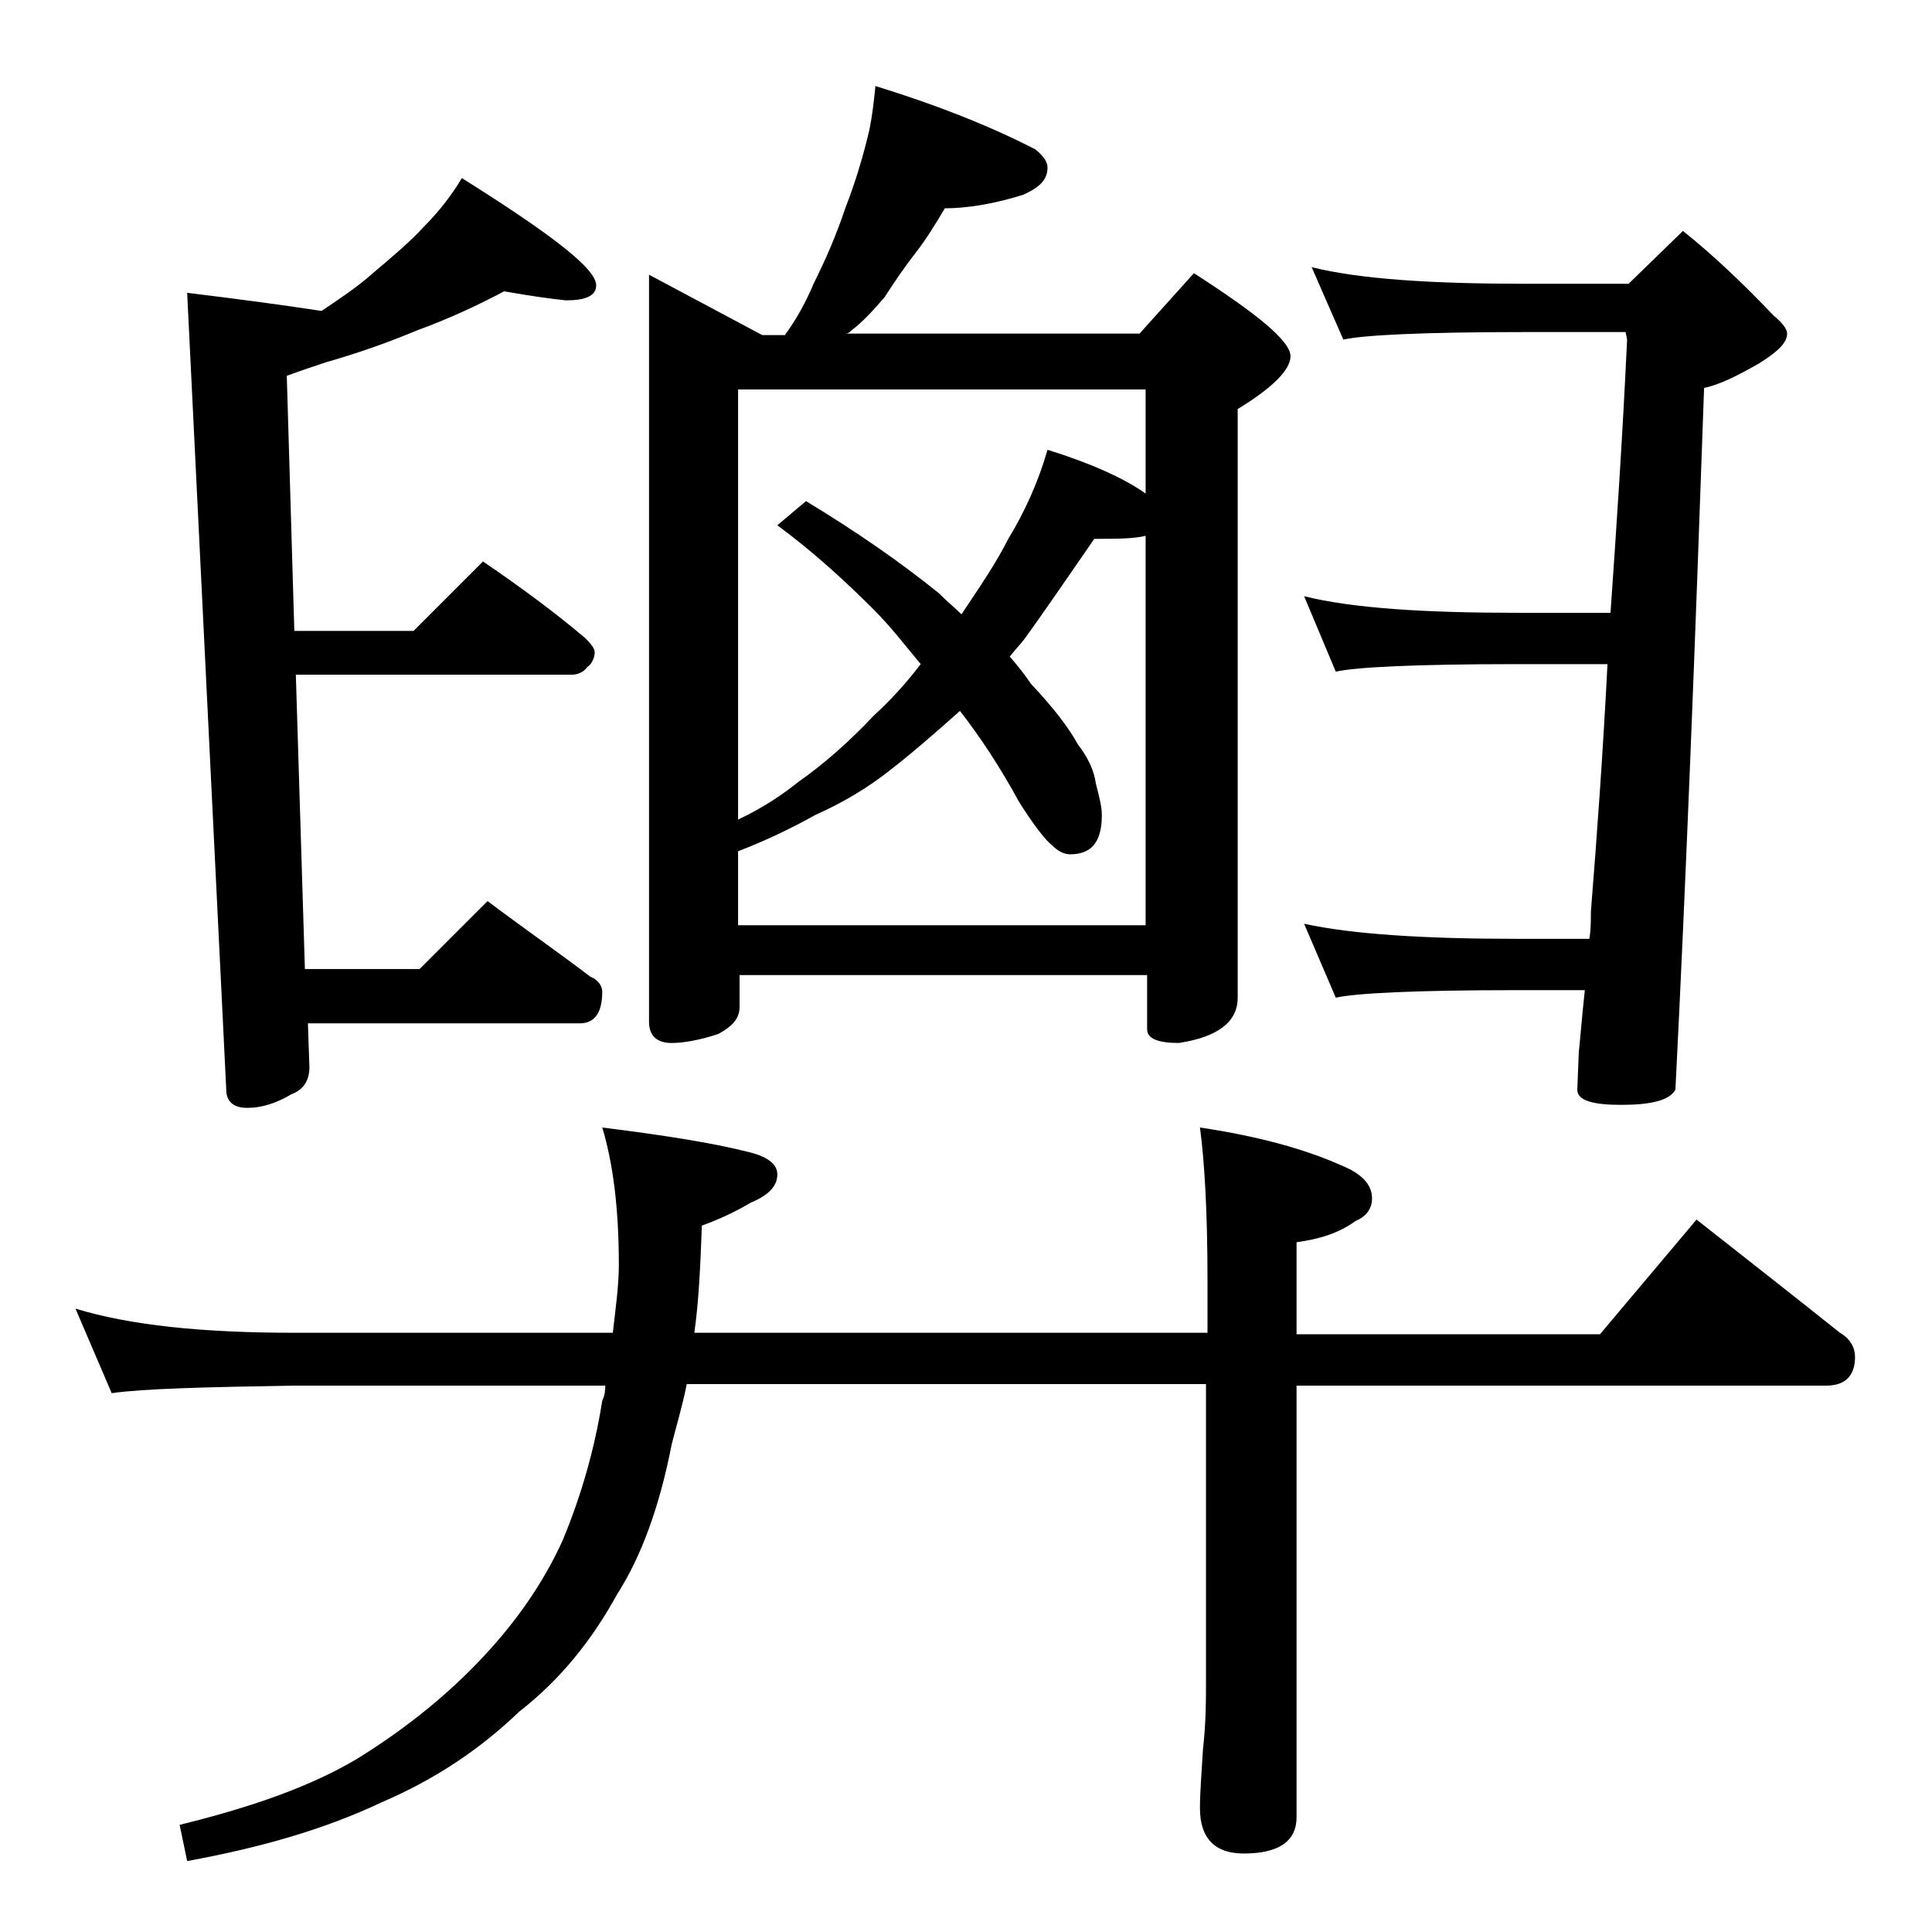 <?xml version="1.0" encoding="utf-8"?>
<!-- Generator: Adobe Illustrator 18.0.0, SVG Export Plug-In . SVG Version: 6.00 Build 0)  -->
<!DOCTYPE svg PUBLIC "-//W3C//DTD SVG 1.1//EN" "http://www.w3.org/Graphics/SVG/1.1/DTD/svg11.dtd">
<svg version="1.1" id="Layer_1" xmlns="http://www.w3.org/2000/svg" xmlns:xlink="http://www.w3.org/1999/xlink" x="0px" y="0px"
	 viewBox="0 0 128 128" enable-background="new 0 0 128 128" xml:space="preserve">
<path d="M5,86.7c3.6,1.1,8.4,1.6,14.5,1.6h21.1c0.2-1.7,0.4-3.2,0.4-4.5c0-3.8-0.4-6.8-1.1-9.1c4,0.5,7.2,1,9.6,1.6
	c1.3,0.3,2,0.8,2,1.5c0,0.8-0.6,1.4-1.8,1.9c-1,0.6-2.1,1.1-3.2,1.5c-0.1,2.7-0.2,5-0.5,7.1h34v-3.5c0-4.5-0.2-7.9-0.5-10.1
	c4,0.6,7.3,1.5,10,2.8c0.9,0.5,1.4,1.1,1.4,1.9c0,0.7-0.4,1.2-1.1,1.5c-1.1,0.8-2.4,1.2-3.9,1.4v6.1H106l6.4-7.6
	c3.3,2.6,6.5,5.1,9.5,7.5c0.7,0.4,1,1,1,1.6c0,1.2-0.6,1.9-1.9,1.9H85.9v28.6c0,1.6-1.2,2.4-3.5,2.4c-1.9,0-2.9-1-2.9-3
	c0-1,0.1-2.3,0.2-3.9c0.2-1.8,0.2-3.2,0.2-4.5V91.7H45.5c-0.3,1.5-0.7,2.8-1,4c-0.8,4.1-2,7.4-3.6,9.9c-1.7,3.1-3.8,5.7-6.5,7.8
	c-2.6,2.5-5.6,4.5-9.1,6c-3.8,1.8-8,3-12.9,3.9l-0.5-2.4c4.9-1.2,8.8-2.6,11.8-4.4c2.9-1.8,5.6-3.9,8-6.4c2.4-2.5,4.3-5.2,5.6-8.1
	c1.2-2.9,2.1-6,2.6-9.2c0.2-0.4,0.2-0.8,0.2-1H19.5c-5.9,0.1-10,0.2-12.1,0.5L5,86.7z M33.4,19.3c-1.7,0.9-3.6,1.8-5.8,2.6
	c-1.9,0.8-3.9,1.5-6,2.1c-0.9,0.3-1.8,0.6-2.6,0.9l0.5,16.9h7.9l4.6-4.6c2.5,1.7,4.8,3.4,6.8,5.1c0.4,0.4,0.6,0.7,0.6,0.9
	c0,0.4-0.2,0.8-0.5,1c-0.2,0.3-0.6,0.5-1,0.5H19.6l0.6,19.5h7.6l4.5-4.5c2.4,1.8,4.7,3.4,6.8,5c0.5,0.2,0.8,0.6,0.8,1
	c0,1.4-0.5,2.1-1.5,2.1h-18l0.1,2.9c0,0.9-0.4,1.5-1.2,1.8c-1,0.6-2,0.9-2.9,0.9c-0.8,0-1.3-0.3-1.4-1l-2.6-53
	c3.3,0.4,6.3,0.8,8.9,1.2c1.2-0.8,2.4-1.6,3.4-2.5c1.3-1.1,2.5-2.1,3.4-3.1c1.1-1.1,1.9-2.2,2.5-3.2c5.9,3.7,8.9,6,8.9,7.1
	c0,0.7-0.7,1-2,1C36.5,19.8,35.1,19.6,33.4,19.3z M58,5.7c3.9,1.2,7.5,2.6,10.6,4.2c0.5,0.4,0.8,0.8,0.8,1.2c0,0.8-0.5,1.3-1.6,1.8
	c-1.9,0.6-3.7,0.9-5.2,0.9c-0.6,1-1.2,2-1.9,2.9c-0.7,0.9-1.4,1.9-2.1,3c-0.7,0.8-1.4,1.6-2.2,2.2c-0.1,0.1-0.2,0.2-0.4,0.2h19.5
	l3.6-4c4.2,2.7,6.4,4.5,6.4,5.5c0,0.9-1.2,2.1-3.5,3.5v39c0,1.6-1.3,2.6-3.9,3c-1.4,0-2.1-0.3-2.1-0.9v-3.6h-27v2.1
	c0,0.8-0.5,1.3-1.4,1.8c-1.2,0.4-2.3,0.6-3.1,0.6c-1,0-1.5-0.5-1.5-1.4V18.2l7.5,4h1.5c0.8-1.1,1.4-2.2,1.9-3.4
	c0.8-1.6,1.5-3.2,2.1-5c0.7-1.8,1.2-3.5,1.6-5.2C57.8,7.6,57.9,6.7,58,5.7z M48.9,54.3c1.7-0.8,3-1.7,4-2.5c1.7-1.2,3.3-2.6,5-4.4
	c1.1-1,2.1-2.1,3.1-3.4c-1-1.2-2-2.5-3.1-3.6c-2-2-4.1-3.9-6.4-5.6l1.9-1.6c3.3,2,6.2,4,8.8,6.1c0.6,0.6,1.1,1,1.5,1.4
	c1.2-1.8,2.3-3.4,3.1-5c1.1-1.8,2-3.8,2.6-5.9c2.9,0.9,5.1,1.9,6.5,2.9v-6.9h-27V54.3z M48.9,61.3h27V35.5c-0.8,0.2-2,0.2-3.4,0.2
	c-1.8,2.6-3.3,4.8-4.6,6.6c-0.3,0.4-0.7,0.8-1,1.2c0.6,0.7,1,1.2,1.4,1.8c1.5,1.6,2.5,2.9,3.1,4c0.7,0.9,1.1,1.8,1.2,2.6
	c0.2,0.8,0.4,1.5,0.4,2.1c0,1.8-0.7,2.6-2.1,2.6c-0.4,0-0.8-0.2-1.2-0.6c-0.4-0.3-1.2-1.3-2.2-2.9c-1.2-2.2-2.5-4.2-3.9-6
	C61.8,48.7,60.3,50,59,51c-1.5,1.2-3.2,2.2-5,3c-1.6,0.9-3.3,1.7-5.1,2.4V61.3z M86.9,17.7c3.2,0.8,8,1.1,14.1,1.1h6.9l3.6-3.5
	c2,1.6,4,3.5,6,5.6c0.6,0.5,0.9,0.9,0.9,1.2c0,0.6-0.6,1.2-1.9,2c-1.4,0.8-2.6,1.4-3.6,1.6c-0.6,17.2-1.2,32.7-1.9,46.5
	c-0.4,0.7-1.6,1-3.6,1c-1.9,0-2.9-0.3-2.9-1l0.1-2.5c0.1-0.9,0.2-2.3,0.4-4.1h-4.5c-6.7,0-10.7,0.2-12,0.5l-2.1-4.9
	c3.2,0.7,8,1,14.1,1h4.8c0.1-0.6,0.1-1.2,0.1-1.8c0.4-5,0.8-10.5,1.1-16.4h-6c-6.7,0-10.7,0.2-12,0.5l-2.1-5c3.2,0.8,8,1.1,14.1,1.1
	h6.2c0.4-5.7,0.8-11.7,1.1-18.1l-0.1-0.5H101c-6.7,0-10.7,0.2-12,0.5L86.9,17.7z"/>
</svg>
